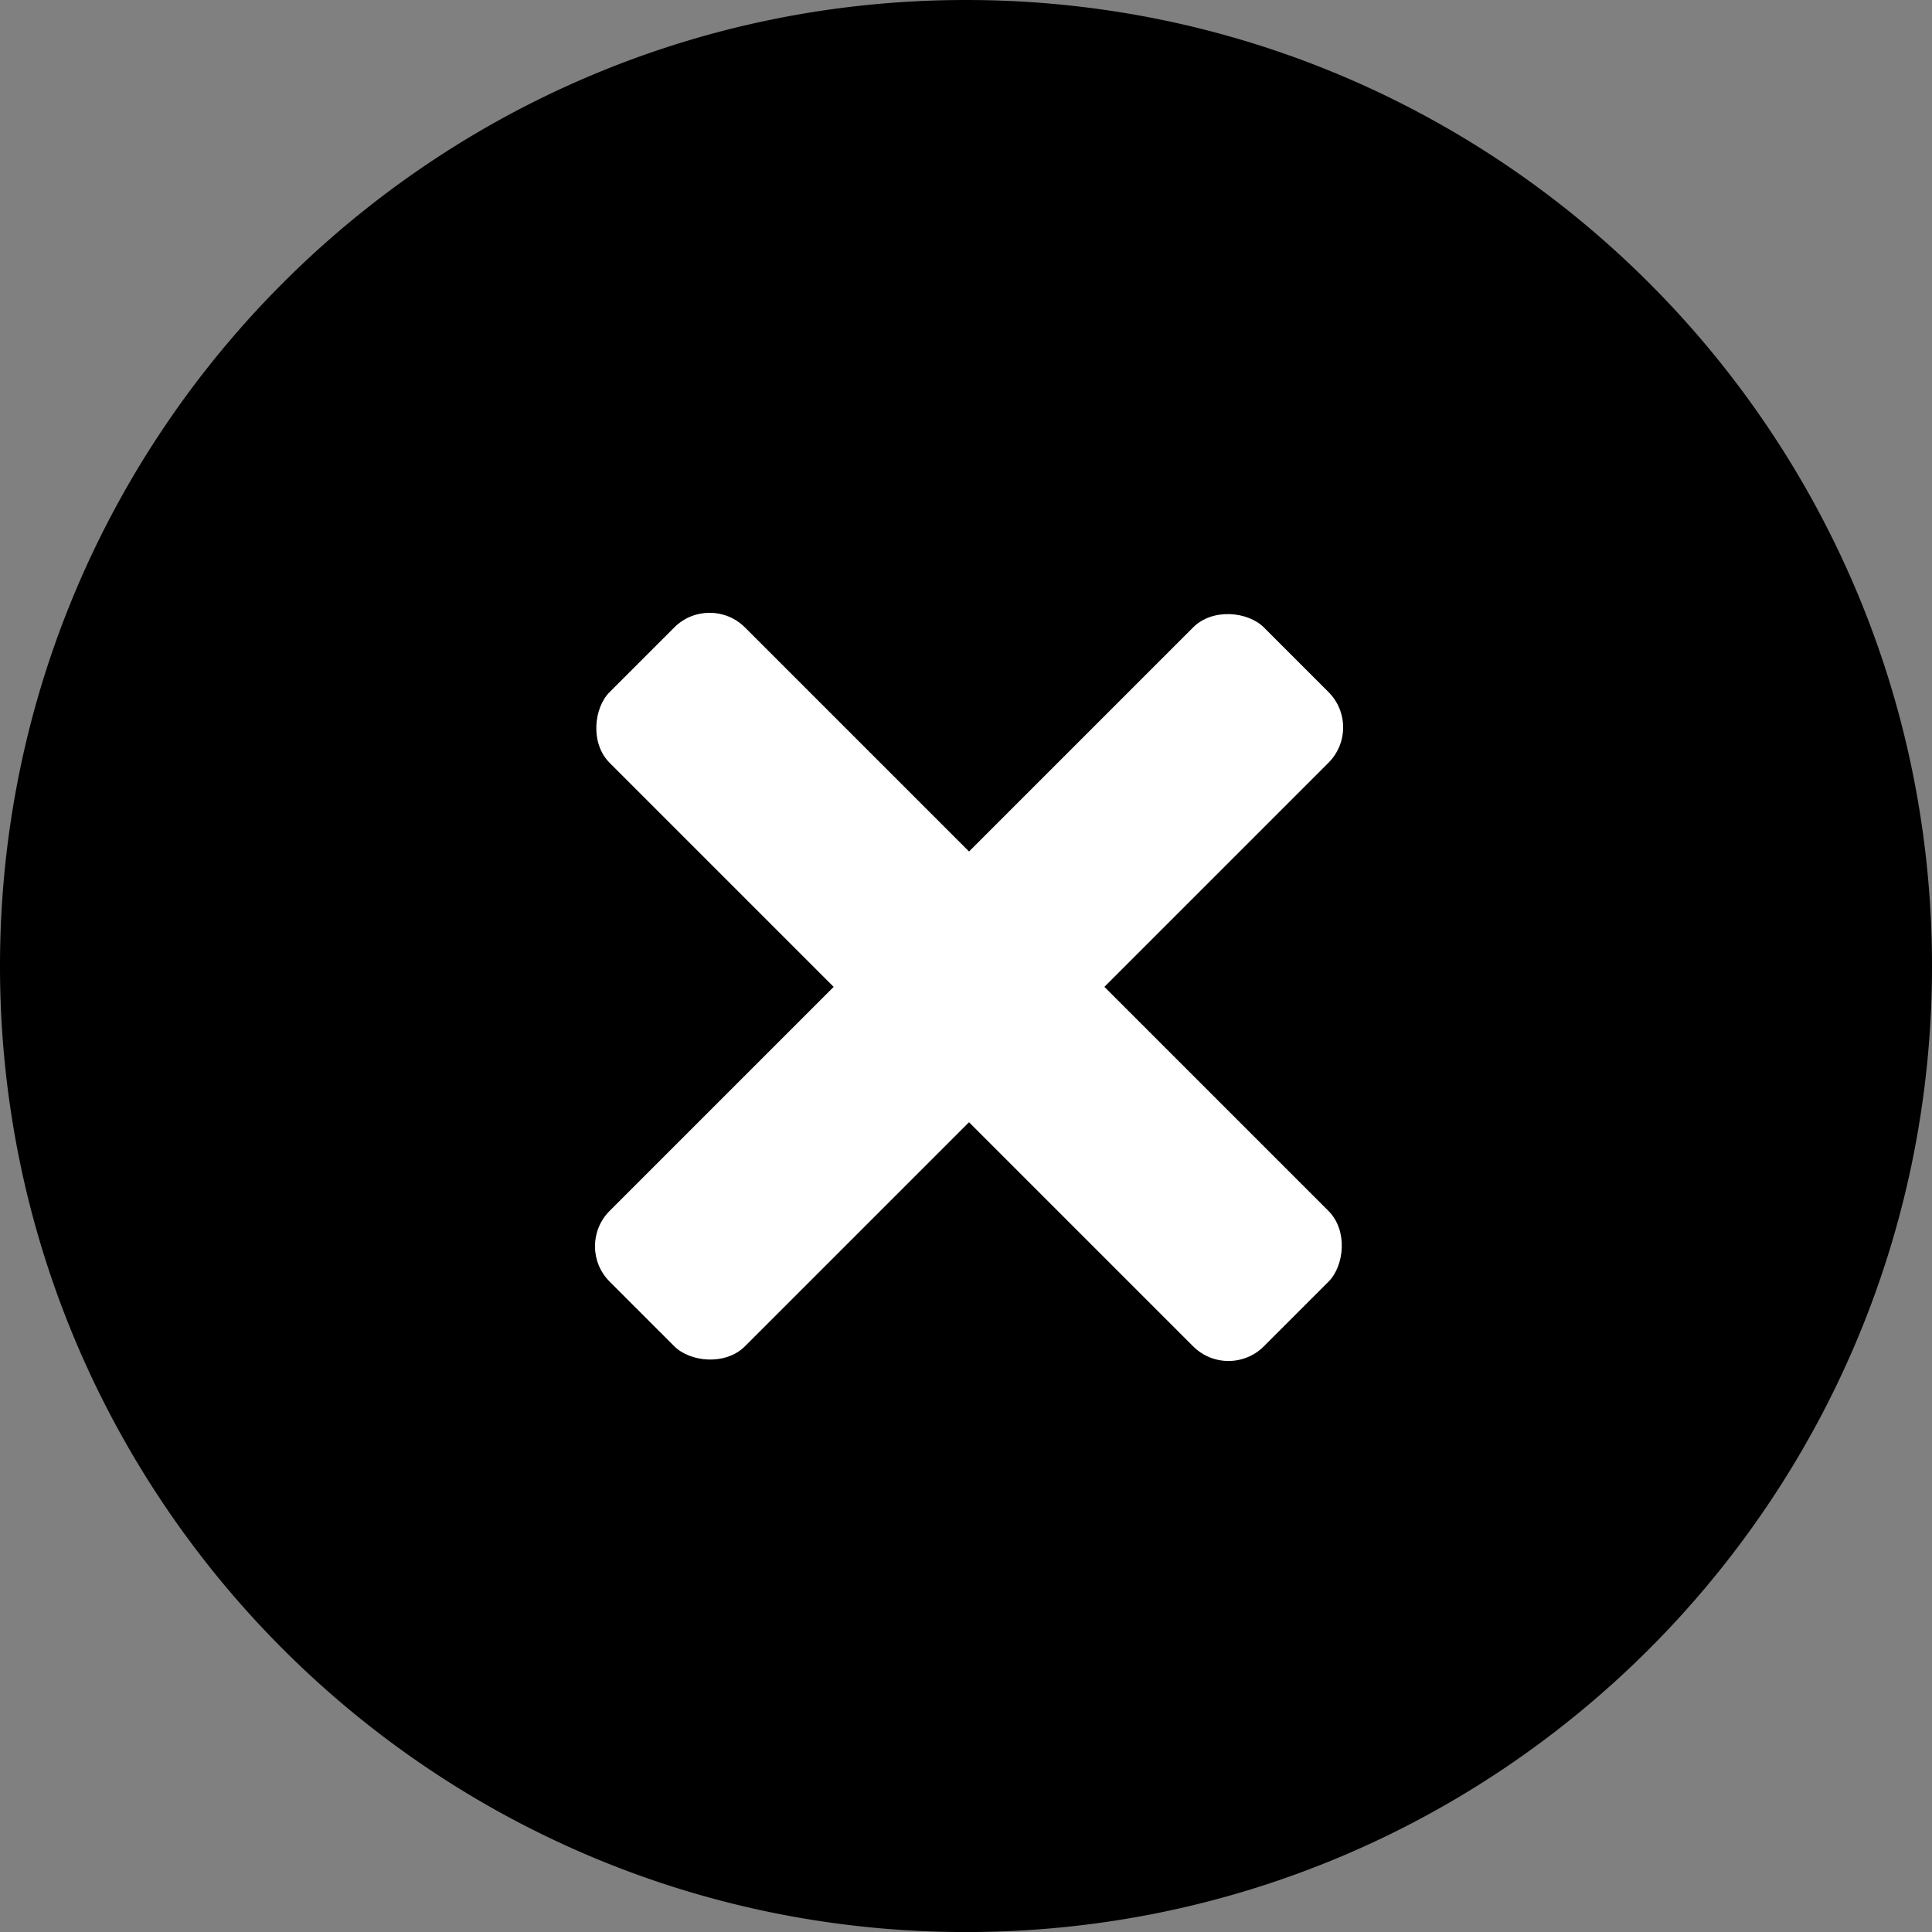 <svg xmlns="http://www.w3.org/2000/svg" width="77.314" height="77.316" viewBox="0 0 77.314 77.316"><rect x="0" y="0" width="77.314" height="77.316" fill="#808080" stroke="none"/><g data-name="Group 6719" transform="translate(-655.98 -24.647)"><g data-name="Path 44918"><path d="M657.98 63.305a36.538 36.538 0 0110.737-25.921 36.537 36.537 0 0125.92-10.737 36.537 36.537 0 0125.92 10.737 36.538 36.538 0 0110.737 25.92 36.538 36.538 0 01-10.737 25.921 36.537 36.537 0 01-25.92 10.738 36.537 36.537 0 01-25.92-10.737 36.538 36.538 0 01-10.737-25.921z"/><path d="M729.294 63.305a34.547 34.547 0 00-10.15-24.507 34.546 34.546 0 00-24.507-10.151 34.546 34.546 0 00-24.506 10.151 34.547 34.547 0 00-10.151 24.507 34.547 34.547 0 0010.15 24.507 34.546 34.546 0 0024.507 10.15c4.68 0 9.219-.915 13.489-2.721a34.546 34.546 0 0011.017-7.43 34.547 34.547 0 0010.151-24.506m4 0c0 21.35-17.307 38.658-38.657 38.658-21.35 0-38.657-17.308-38.657-38.658s17.307-38.658 38.657-38.658c21.35 0 38.657 17.308 38.657 38.658z"/></g><rect data-name="Rectangle 2416" width="37.024" height="7.66" rx="2" transform="rotate(-45 429.433 -782.319)" fill="#fff"/><rect data-name="Rectangle 2417" width="37.025" height="7.661" rx="2" transform="rotate(45 283.836 850.287)" fill="#fff"/></g></svg>